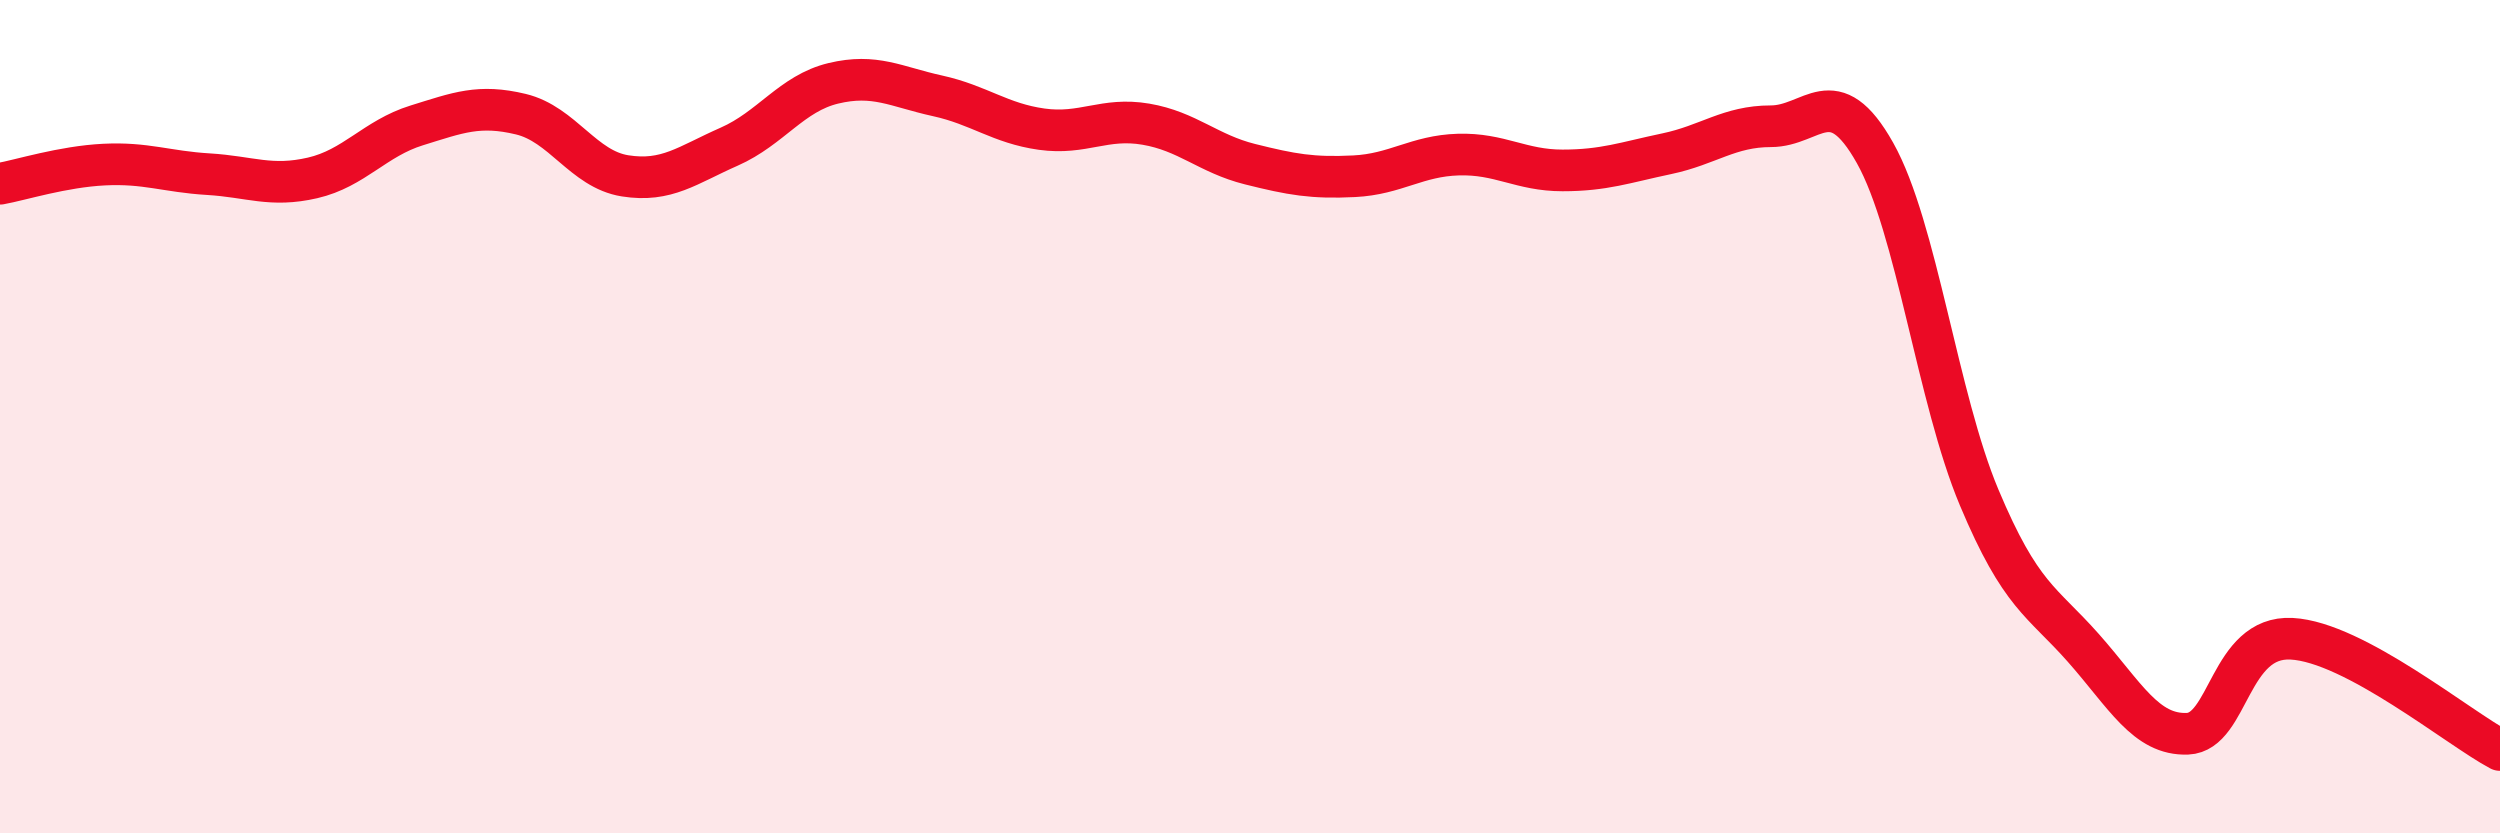 
    <svg width="60" height="20" viewBox="0 0 60 20" xmlns="http://www.w3.org/2000/svg">
      <path
        d="M 0,4.41 C 0.5,4.32 1.5,4 2.5,3.95 C 3.5,3.9 4,4.12 5,4.18 C 6,4.24 6.5,4.5 7.5,4.27 C 8.5,4.04 9,3.32 10,3.01 C 11,2.7 11.5,2.5 12.5,2.74 C 13.5,2.98 14,4.06 15,4.22 C 16,4.38 16.5,3.96 17.5,3.52 C 18.5,3.08 19,2.24 20,2 C 21,1.76 21.5,2.08 22.5,2.3 C 23.5,2.52 24,2.96 25,3.1 C 26,3.24 26.5,2.81 27.5,2.98 C 28.5,3.15 29,3.69 30,3.94 C 31,4.19 31.5,4.28 32.5,4.23 C 33.5,4.18 34,3.74 35,3.71 C 36,3.68 36.5,4.09 37.5,4.09 C 38.5,4.09 39,3.9 40,3.69 C 41,3.48 41.5,3.03 42.5,3.03 C 43.5,3.03 44,1.89 45,3.67 C 46,5.45 46.5,9.56 47.5,11.94 C 48.5,14.32 49,14.42 50,15.55 C 51,16.68 51.5,17.65 52.5,17.61 C 53.5,17.57 53.5,15.25 55,15.33 C 56.5,15.41 59,17.47 60,18L60 20L0 20Z"
        fill="#EB0A25"
        opacity="0.1"
        stroke-linecap="round"
        stroke-linejoin="round"
      />
      <path
        d="M 0,4.41 C 0.5,4.32 1.5,4 2.5,3.95 C 3.5,3.9 4,4.12 5,4.18 C 6,4.24 6.5,4.5 7.5,4.27 C 8.5,4.04 9,3.32 10,3.01 C 11,2.7 11.5,2.5 12.5,2.74 C 13.5,2.98 14,4.06 15,4.22 C 16,4.38 16.5,3.96 17.5,3.52 C 18.5,3.08 19,2.24 20,2 C 21,1.76 21.5,2.08 22.5,2.3 C 23.5,2.52 24,2.96 25,3.1 C 26,3.24 26.5,2.81 27.5,2.98 C 28.5,3.15 29,3.69 30,3.94 C 31,4.19 31.5,4.28 32.5,4.23 C 33.5,4.18 34,3.74 35,3.71 C 36,3.68 36.5,4.09 37.5,4.09 C 38.5,4.09 39,3.9 40,3.69 C 41,3.48 41.5,3.03 42.5,3.03 C 43.5,3.03 44,1.89 45,3.67 C 46,5.45 46.5,9.56 47.5,11.94 C 48.5,14.32 49,14.42 50,15.55 C 51,16.68 51.5,17.65 52.5,17.61 C 53.5,17.57 53.5,15.25 55,15.33 C 56.5,15.41 59,17.47 60,18"
        stroke="#EB0A25"
        stroke-width="1"
        fill="none"
        stroke-linecap="round"
        stroke-linejoin="round"
      />
    </svg>
  